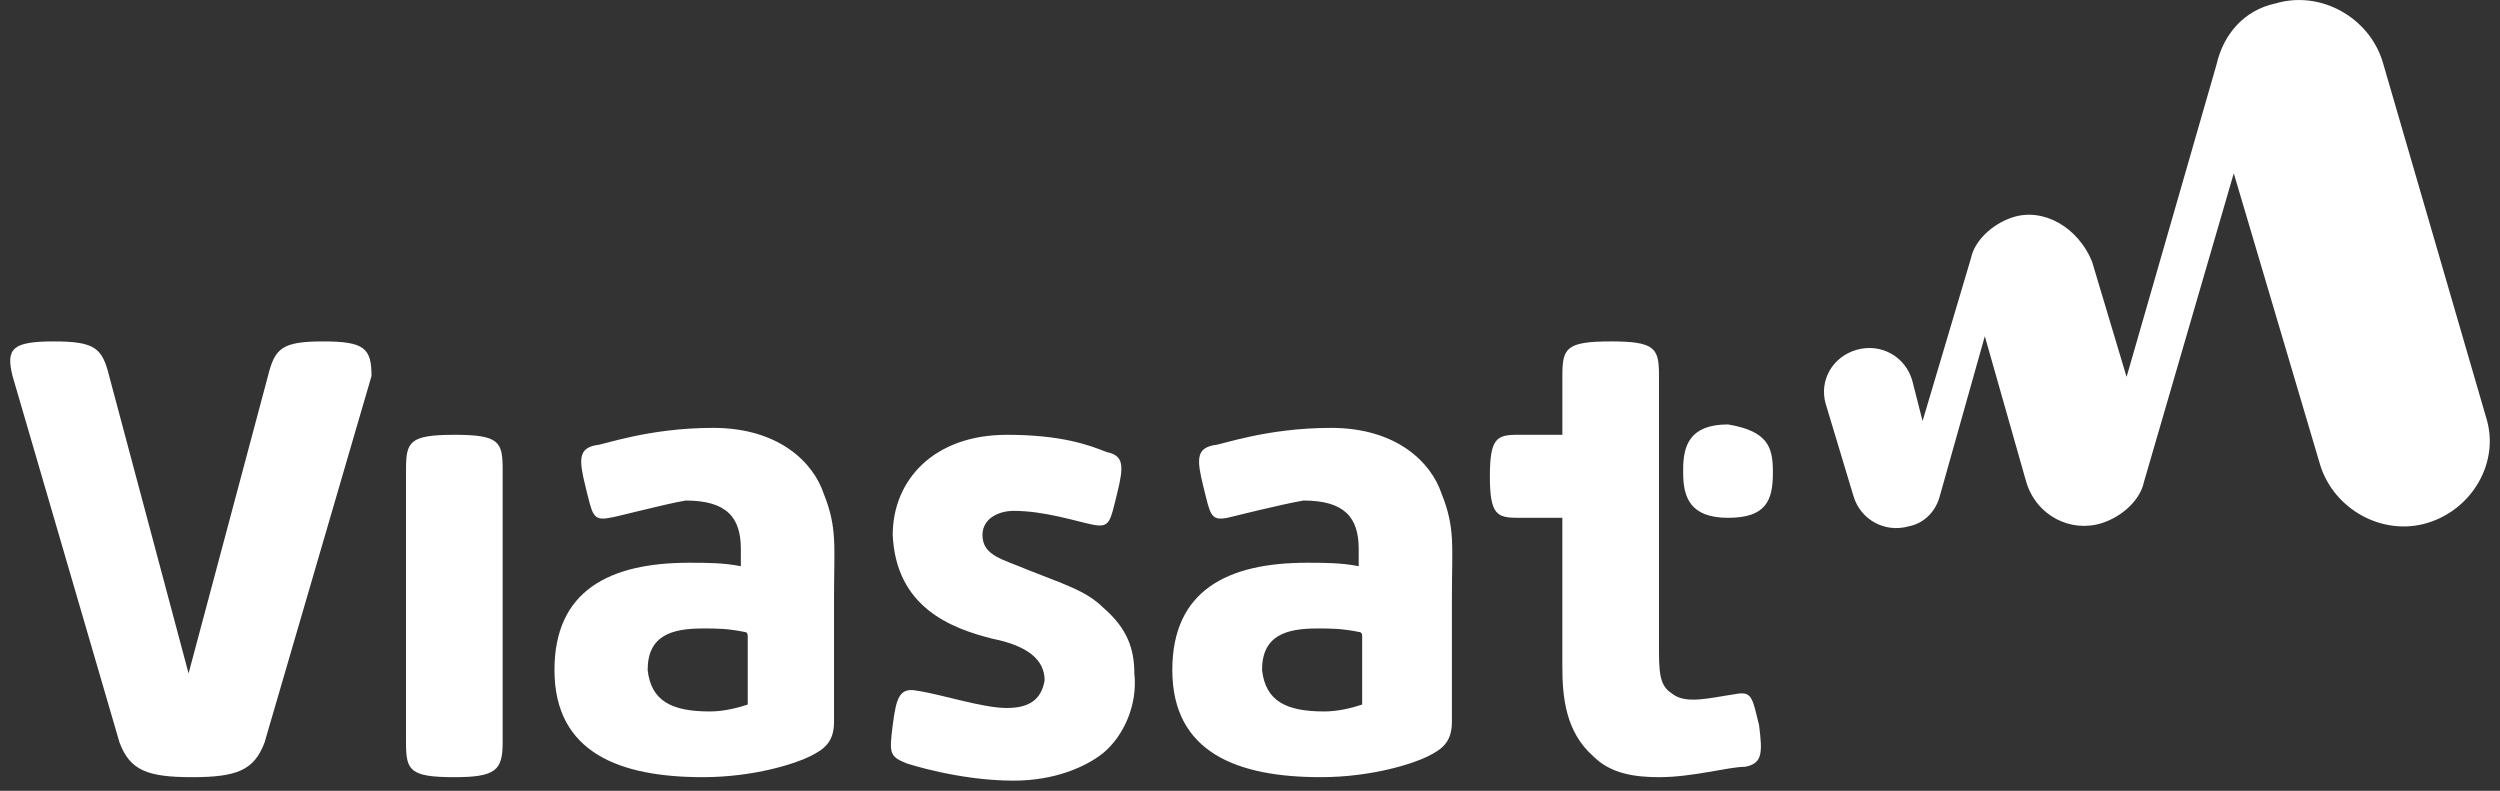 <svg xmlns="http://www.w3.org/2000/svg" width="98" height="31" viewBox="0 0 98 31">
    <rect x="0" y="0" width="98" height="31" fill="#333333" stroke="none"/>
    <g fill="none" fill-rule="evenodd">
        <path d="M0 0H144V144H0z" transform="translate(-23 -54)"/>
        <path fill="#FFF" d="M62.46 71.044c2.165 0 3.247.407 3.924.678.675.135.675.542.406 1.628-.27 1.082-.27 1.353-.947 1.218-.678-.136-1.894-.542-3.112-.542-.542 0-1.218.271-1.218.949 0 .814.812.95 1.758 1.356 1.354.543 2.301.814 2.977 1.49.947.814 1.218 1.628 1.218 2.577.135 1.219-.407 2.44-1.218 3.118-.676.542-1.894 1.085-3.517 1.085-2.165 0-4.196-.679-4.196-.679-.676-.271-.676-.406-.541-1.491.136-1.084.27-1.49.948-1.356.947.137 2.57.678 3.518.678.811 0 1.353-.27 1.489-1.084 0-.814-.678-1.356-2.03-1.628-1.624-.406-3.79-1.22-3.925-4.066 0-2.168 1.625-3.93 4.466-3.93zm-26.79-3.66c1.622 0 1.893.271 1.893 1.356L33.37 83.108c-.406 1.085-1.083 1.357-2.841 1.357-1.76 0-2.436-.272-2.843-1.357L23.492 68.74c-.271-1.085 0-1.356 1.623-1.356 1.625 0 1.894.271 2.165 1.356l3.112 11.658 3.112-11.658c.27-1.085.542-1.356 2.165-1.356zm5.14 3.66c1.76 0 1.894.272 1.894 1.355v10.71c0 1.084-.27 1.356-1.894 1.356-1.758 0-1.894-.272-1.894-1.357V72.4c0-1.083.136-1.355 1.894-1.355zm10.149-.271c2.57 0 3.924 1.355 4.33 2.577.54 1.353.405 2.032.405 4.066v4.88c0 .812-.405 1.083-.947 1.355-.541.271-2.165.814-4.194.814-3.248 0-5.818-.95-5.818-4.202 0-3.118 2.165-4.203 5.277-4.203.676 0 1.352 0 2.029.136v-.679c0-1.22-.54-1.896-2.165-1.896-.812.135-2.842.676-2.976.676-.677.135-.677-.136-.948-1.219-.27-1.085-.27-1.491.406-1.627.27 0 2.03-.678 4.6-.678zm24.22 0c2.57 0 3.923 1.355 4.33 2.577.542 1.353.406 2.032.406 4.066v4.88c0 .812-.406 1.083-.948 1.355-.541.271-2.165.814-4.195.814-3.247 0-5.817-.95-5.817-4.202 0-3.118 2.165-4.203 5.277-4.203.676 0 1.353 0 2.029.136v-.679c0-1.22-.542-1.896-2.165-1.896-.811.135-2.976.676-2.976.676-.676.135-.676-.136-.947-1.219-.271-1.085-.271-1.491.405-1.627.271 0 2.03-.678 4.601-.678zm10.96-3.39c1.694 0 1.882.252 1.893 1.24v10.961c0 1.085.136 1.356.542 1.628.54.405 1.488.135 2.436 0 .677-.137.677.135.946 1.219.136 1.085.136 1.491-.54 1.627-.677 0-2.03.407-3.383.407-.947 0-1.894-.135-2.57-.814-1.084-.95-1.219-2.304-1.219-3.524v-5.83h-1.759c-.811 0-1.082-.136-1.082-1.626 0-1.492.271-1.627 1.082-1.627h1.76V68.74c0-1.085.134-1.356 1.894-1.356zM50.553 78.636c-1.218 0-2.165.271-2.165 1.628.135 1.22.947 1.625 2.436 1.625.54 0 1.082-.135 1.487-.271v-2.71s0-.137-.134-.137c-.677-.135-1.082-.135-1.624-.135zm24.084 0c-1.217 0-2.165.271-2.165 1.628.137 1.22.948 1.625 2.436 1.625.542 0 1.082-.135 1.489-.271v-2.71s0-.137-.136-.137c-.676-.135-1.082-.135-1.624-.135zm37.554-24.498c1.763-.531 3.66.533 4.203 2.262l4.065 13.975c.543 1.73-.54 3.592-2.303 4.124-1.762.532-3.66-.532-4.202-2.262l-3.39-11.444-3.524 12.11c-.135.665-.813 1.33-1.627 1.596-1.22.4-2.575-.265-2.981-1.596l-1.627-5.724-1.762 6.257c-.135.531-.543 1.063-1.22 1.196-.95.267-1.898-.266-2.17-1.196L94.57 69.84c-.271-.931.271-1.864 1.219-2.13.95-.266 1.897.266 2.169 1.199l.407 1.595 1.898-6.386c.135-.667.814-1.33 1.626-1.597 1.22-.399 2.575.399 3.118 1.73l1.355 4.524 3.525-12.243c.272-1.197 1.084-2.13 2.304-2.396zm-21.452 16.5c1.556.26 1.745.894 1.758 1.782v.117c0 1.085-.27 1.761-1.758 1.761s-1.759-.812-1.759-1.761v-.137c0-.948.27-1.762 1.76-1.762z" transform="translate(-23 -54)"/>
    </g>
</svg>
